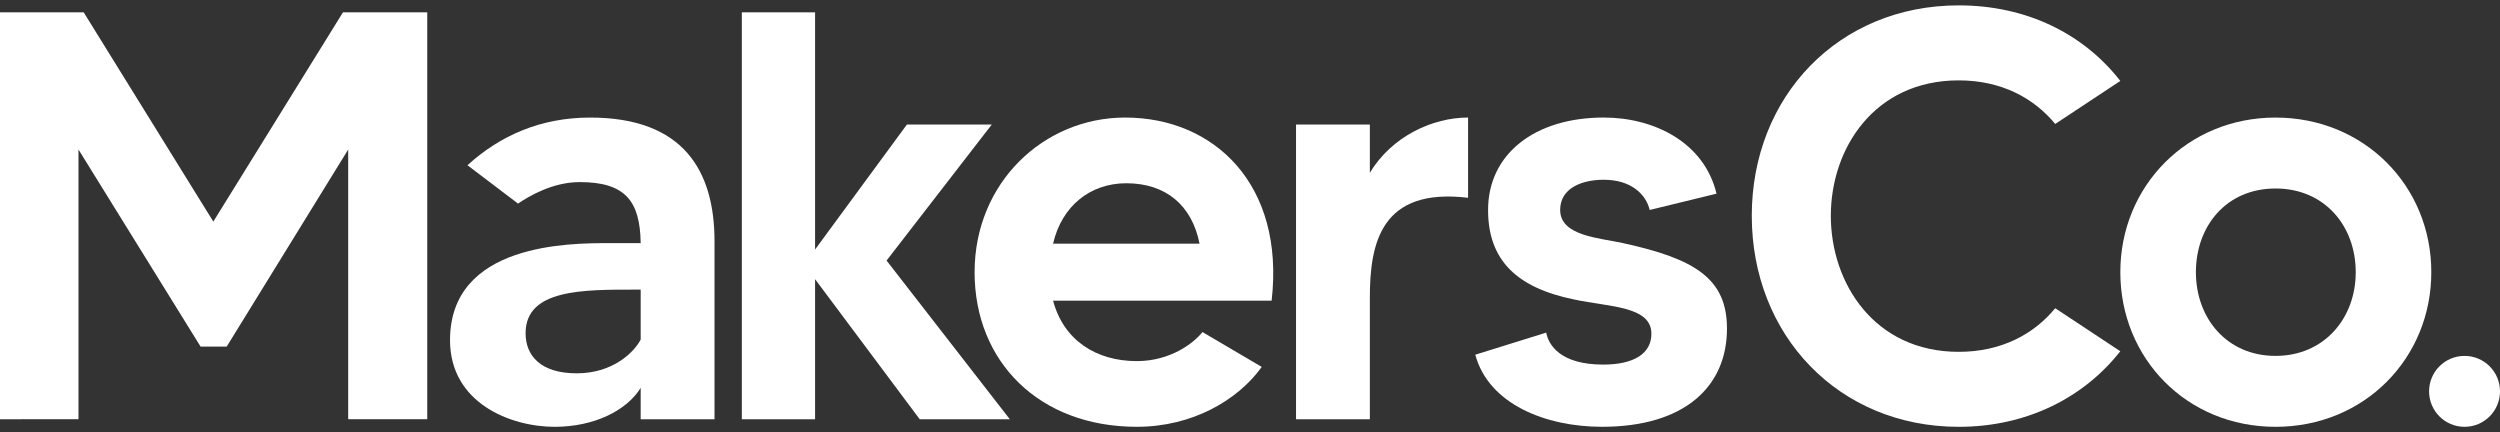 <svg xmlns="http://www.w3.org/2000/svg" id="Layer_1" viewBox="0 0 1097.66 189.76"><rect x="0" y="0" width="1097.66" height="189.76" fill="#333333" stroke="none"/><defs><style>      .cls-1 {        fill: #fff;      }    </style></defs><g><path class="cls-1" d="M187.59,5.42v178.65h-34.71v-118.42l-53.34,86.52h-11.48l-53.6-86.52v118.42H0V5.42h36.75l56.91,91.88L150.58,5.42h37.01Z"></path><path class="cls-1" d="M313.71,105.98v78.1h-32.41v-13.78c-6.13,9.95-20.42,17.1-37.77,17.1-19.4,0-45.94-10.46-45.94-38.03,0-42.62,52.57-42.62,69.67-42.62h14.04c-.26-18.63-6.89-26.8-26.8-26.8-11.74,0-22.2,6.12-27.05,9.44l-22.2-16.84c14.29-13.02,32.16-20.93,53.85-20.93,41.09,0,54.62,23.48,54.62,54.36ZM281.3,127.16h-2.04c-23.22,0-48.49-.25-48.49,19.14,0,9.7,6.38,17.61,22.46,17.61s25.27-9.44,28.07-14.8v-21.95Z"></path><path class="cls-1" d="M403.81,184.08l-45.94-61.51v61.51h-32.16V5.42h32.16v104.13l40.32-54.87h37.26l-46.19,59.72,54.11,69.67h-39.56Z"></path><path class="cls-1" d="M558.33,132.01h-95.96c4.59,17.35,18.89,26.54,36.75,26.54,14.8,0,25.01-7.91,28.84-12.76l26.03,15.31c-10.46,14.55-30.37,26.29-54.87,26.29-42.88,0-71.21-28.58-71.21-67.89s30.37-67.89,66.1-67.89c39.05,0,70.19,29.35,64.32,80.39ZM526.68,107c-3.32-16.84-14.8-26.54-32.16-26.54-15.82,0-28.33,9.95-32.16,26.54h64.31Z"></path><path class="cls-1" d="M644.58,51.62v35.22c-38.28-4.59-43.13,19.91-43.13,43.9v53.34h-32.41V54.68h32.41v21.18c9.7-16.08,27.56-24.25,43.13-24.25Z"></path><path class="cls-1" d="M758.25,144.26c0,25.52-18.63,43.13-54.87,43.13-24.76,0-49.77-9.95-55.64-31.65l31.14-9.7c1.02,5.36,6.13,14.04,25.01,14.04,13.53,0,21.18-4.85,21.18-13.53,0-12.25-18.63-11.74-33.94-15.06-25.01-5.1-37.77-17.1-37.77-39.3,0-24.5,20.42-40.58,50.79-40.58,22.2,0,44.15,10.97,49.51,33.43l-29.35,7.15c-1.53-6.64-7.91-13.27-20.16-13.27-9.44,0-19.14,3.57-19.14,13.27,0,11.49,17.35,12.25,27.56,14.55,31.65,6.89,45.68,15.57,45.68,37.52Z"></path><path class="cls-1" d="M902.37,135.33l28.58,18.89c-16.08,20.42-41.09,33.18-70.95,33.18-52.83,0-90.86-40.32-90.86-92.64S807.17,2.36,860,2.36c29.86,0,54.87,12.51,70.95,33.18l-28.58,18.89c-9.44-11.48-23.74-19.14-42.37-19.14-37.01,0-56.15,29.86-56.15,59.47s19.14,59.72,56.15,59.72c18.63,0,32.92-7.66,42.37-19.14Z"></path><path class="cls-1" d="M1067.5,119.51c0,37.77-29.35,67.89-68.4,67.89s-68.14-30.12-68.14-67.89,29.35-67.89,68.14-67.89,68.4,29.86,68.4,67.89ZM1034.32,119.51c0-20.16-13.53-36.75-35.22-36.75s-34.96,16.59-34.96,36.75,13.53,36.75,34.96,36.75,35.22-16.59,35.22-36.75Z"></path></g><circle class="cls-1" cx="1082.09" cy="171.83" r="15.57"></circle></svg>